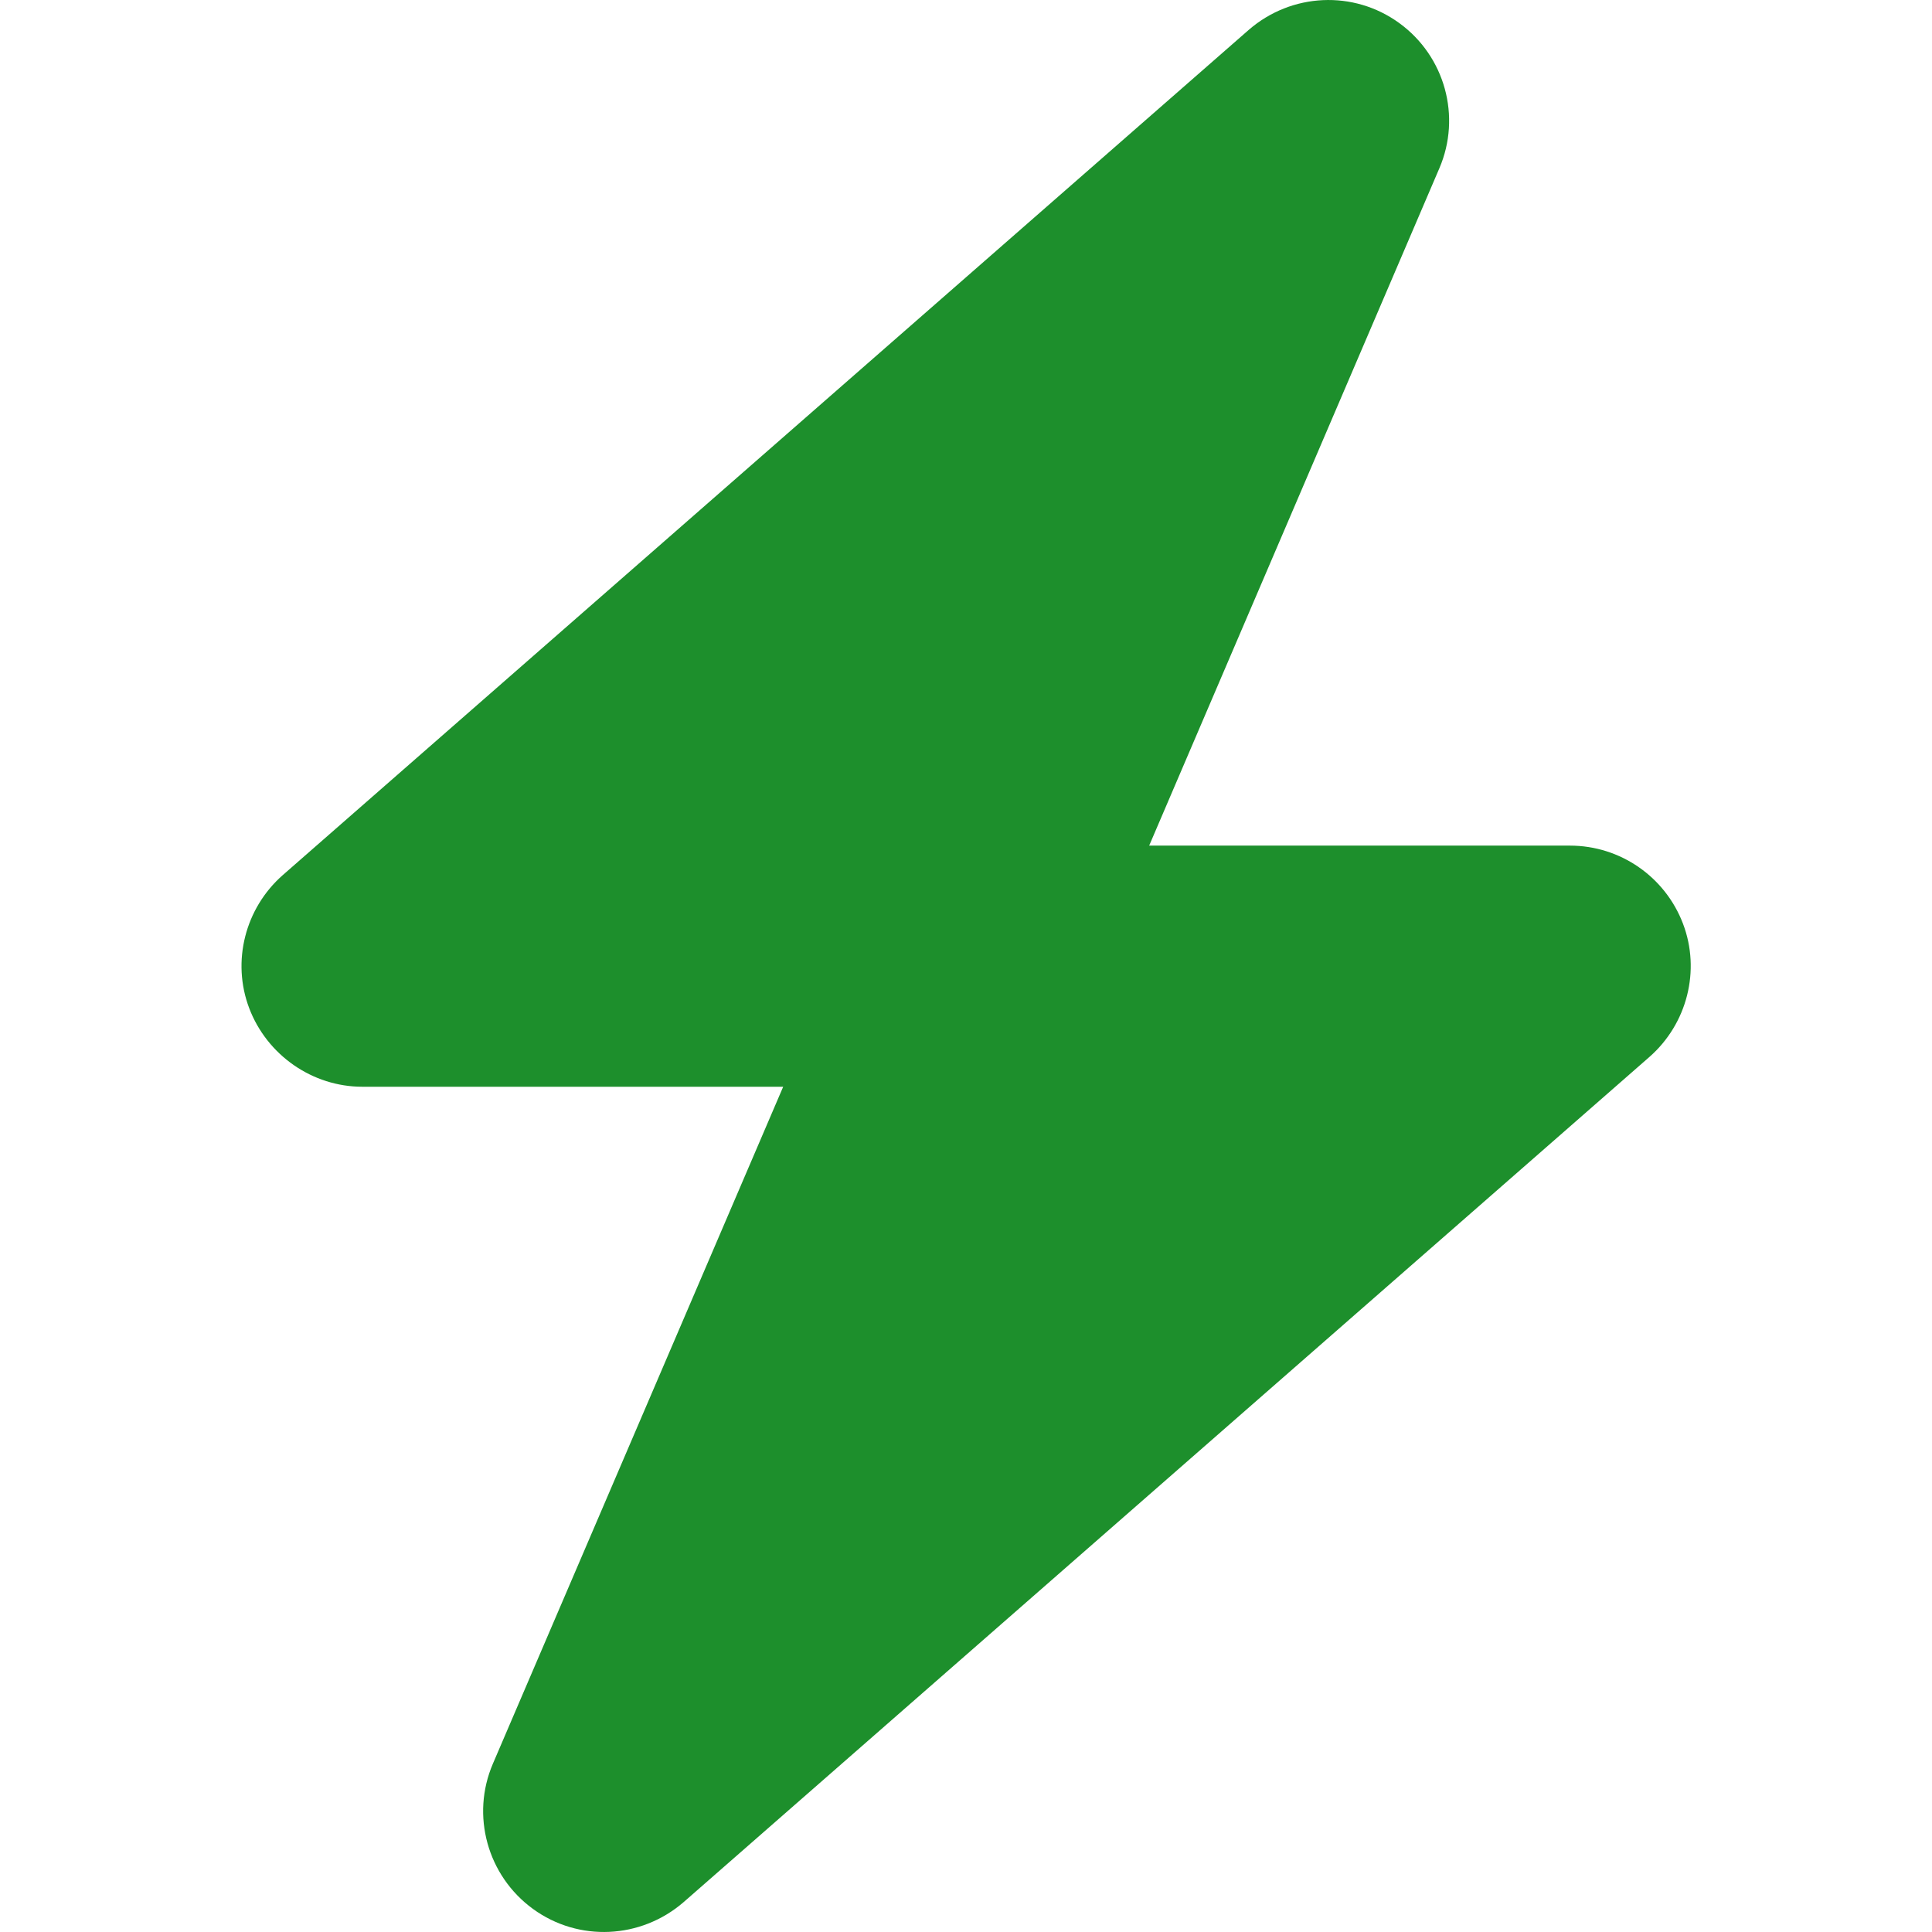 <svg width="16" height="16" viewBox="0 0 16 16" fill="none" xmlns="http://www.w3.org/2000/svg">
<path d="M11.92 1.394C12.104 0.966 11.967 0.466 11.588 0.191C11.21 -0.084 10.695 -0.059 10.342 0.247L2.342 7.247C2.029 7.522 1.917 7.963 2.064 8.35C2.211 8.737 2.586 9 3.001 9H6.486L4.082 14.606C3.898 15.034 4.036 15.534 4.414 15.809C4.792 16.084 5.307 16.059 5.661 15.753L13.66 8.753C13.973 8.478 14.085 8.037 13.938 7.65C13.791 7.263 13.42 7.003 13.001 7.003H9.517L11.92 1.394Z" fill="#1D8F2C"/>
</svg>
